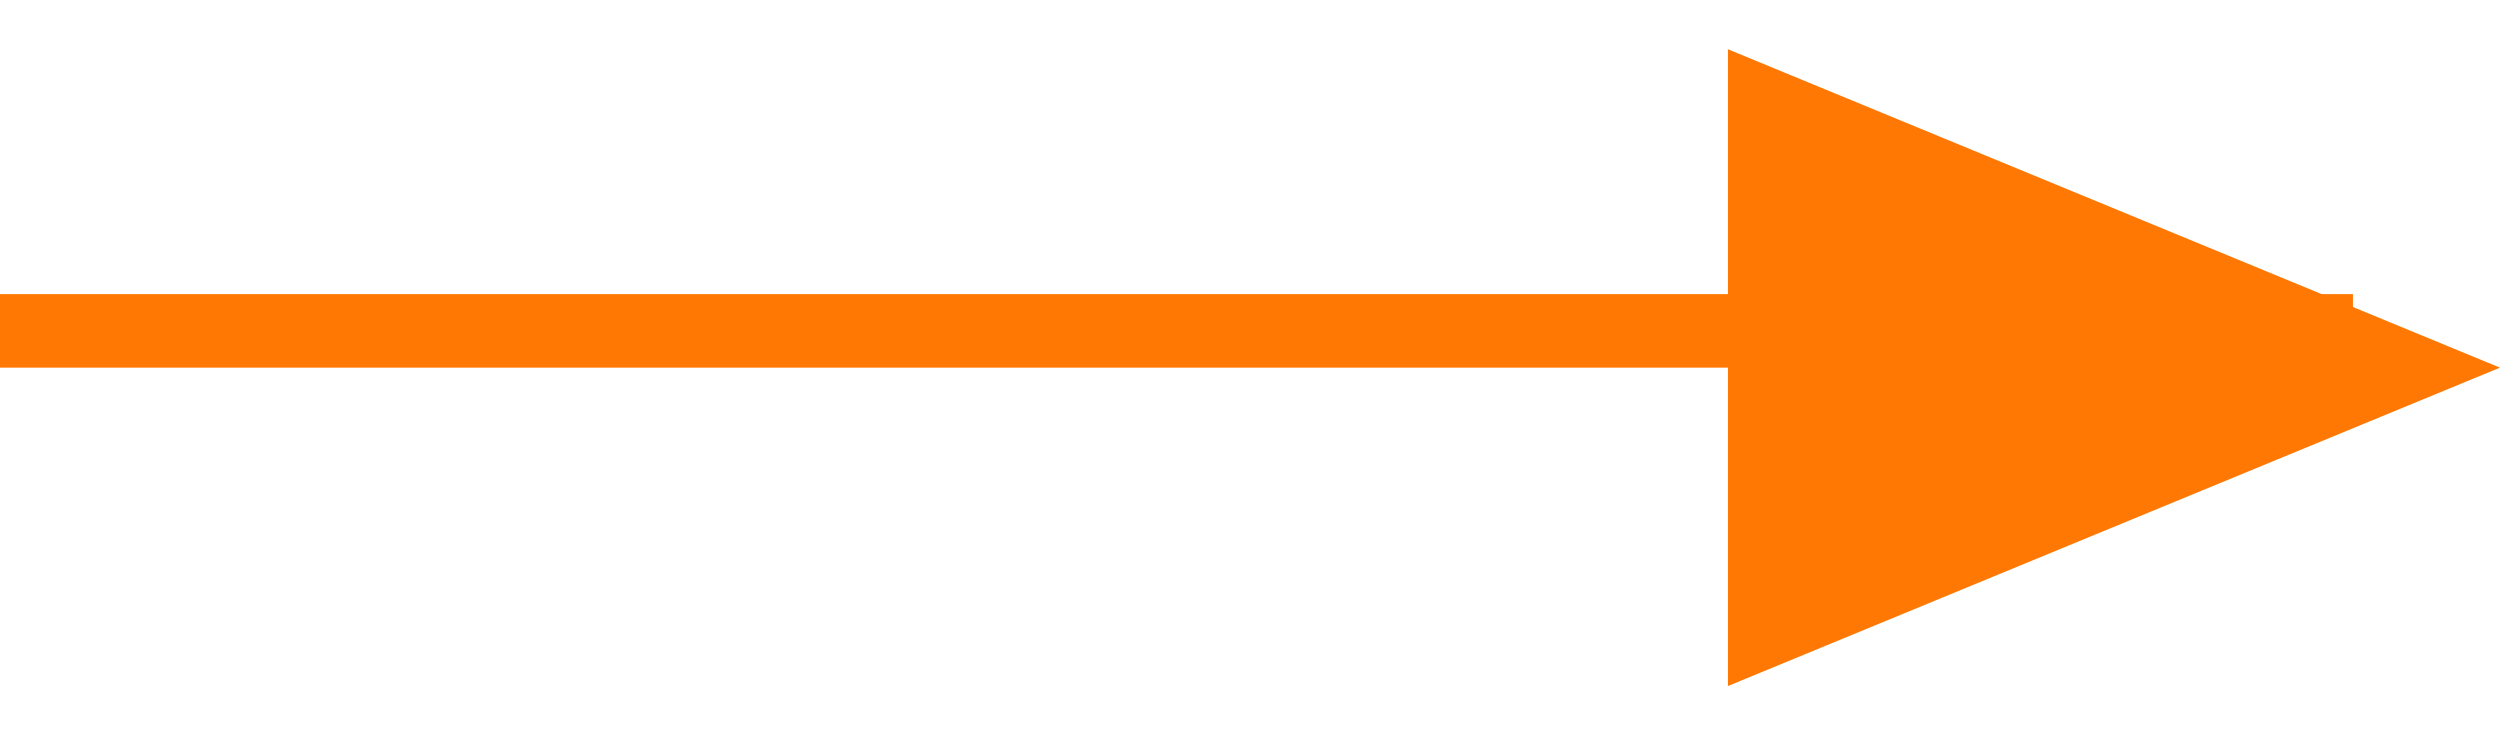 <svg width="34" height="10" viewBox="0 0 34 10" fill="none" xmlns="http://www.w3.org/2000/svg">
<line x1="6.00262e-08" y1="4.5" x2="32" y2="4.5" stroke="#FF7803"/>
<path d="M24 1.417L32.688 5L24 8.583L24 1.417Z" fill="#FF7803" stroke="#FF7803"/>
</svg>
